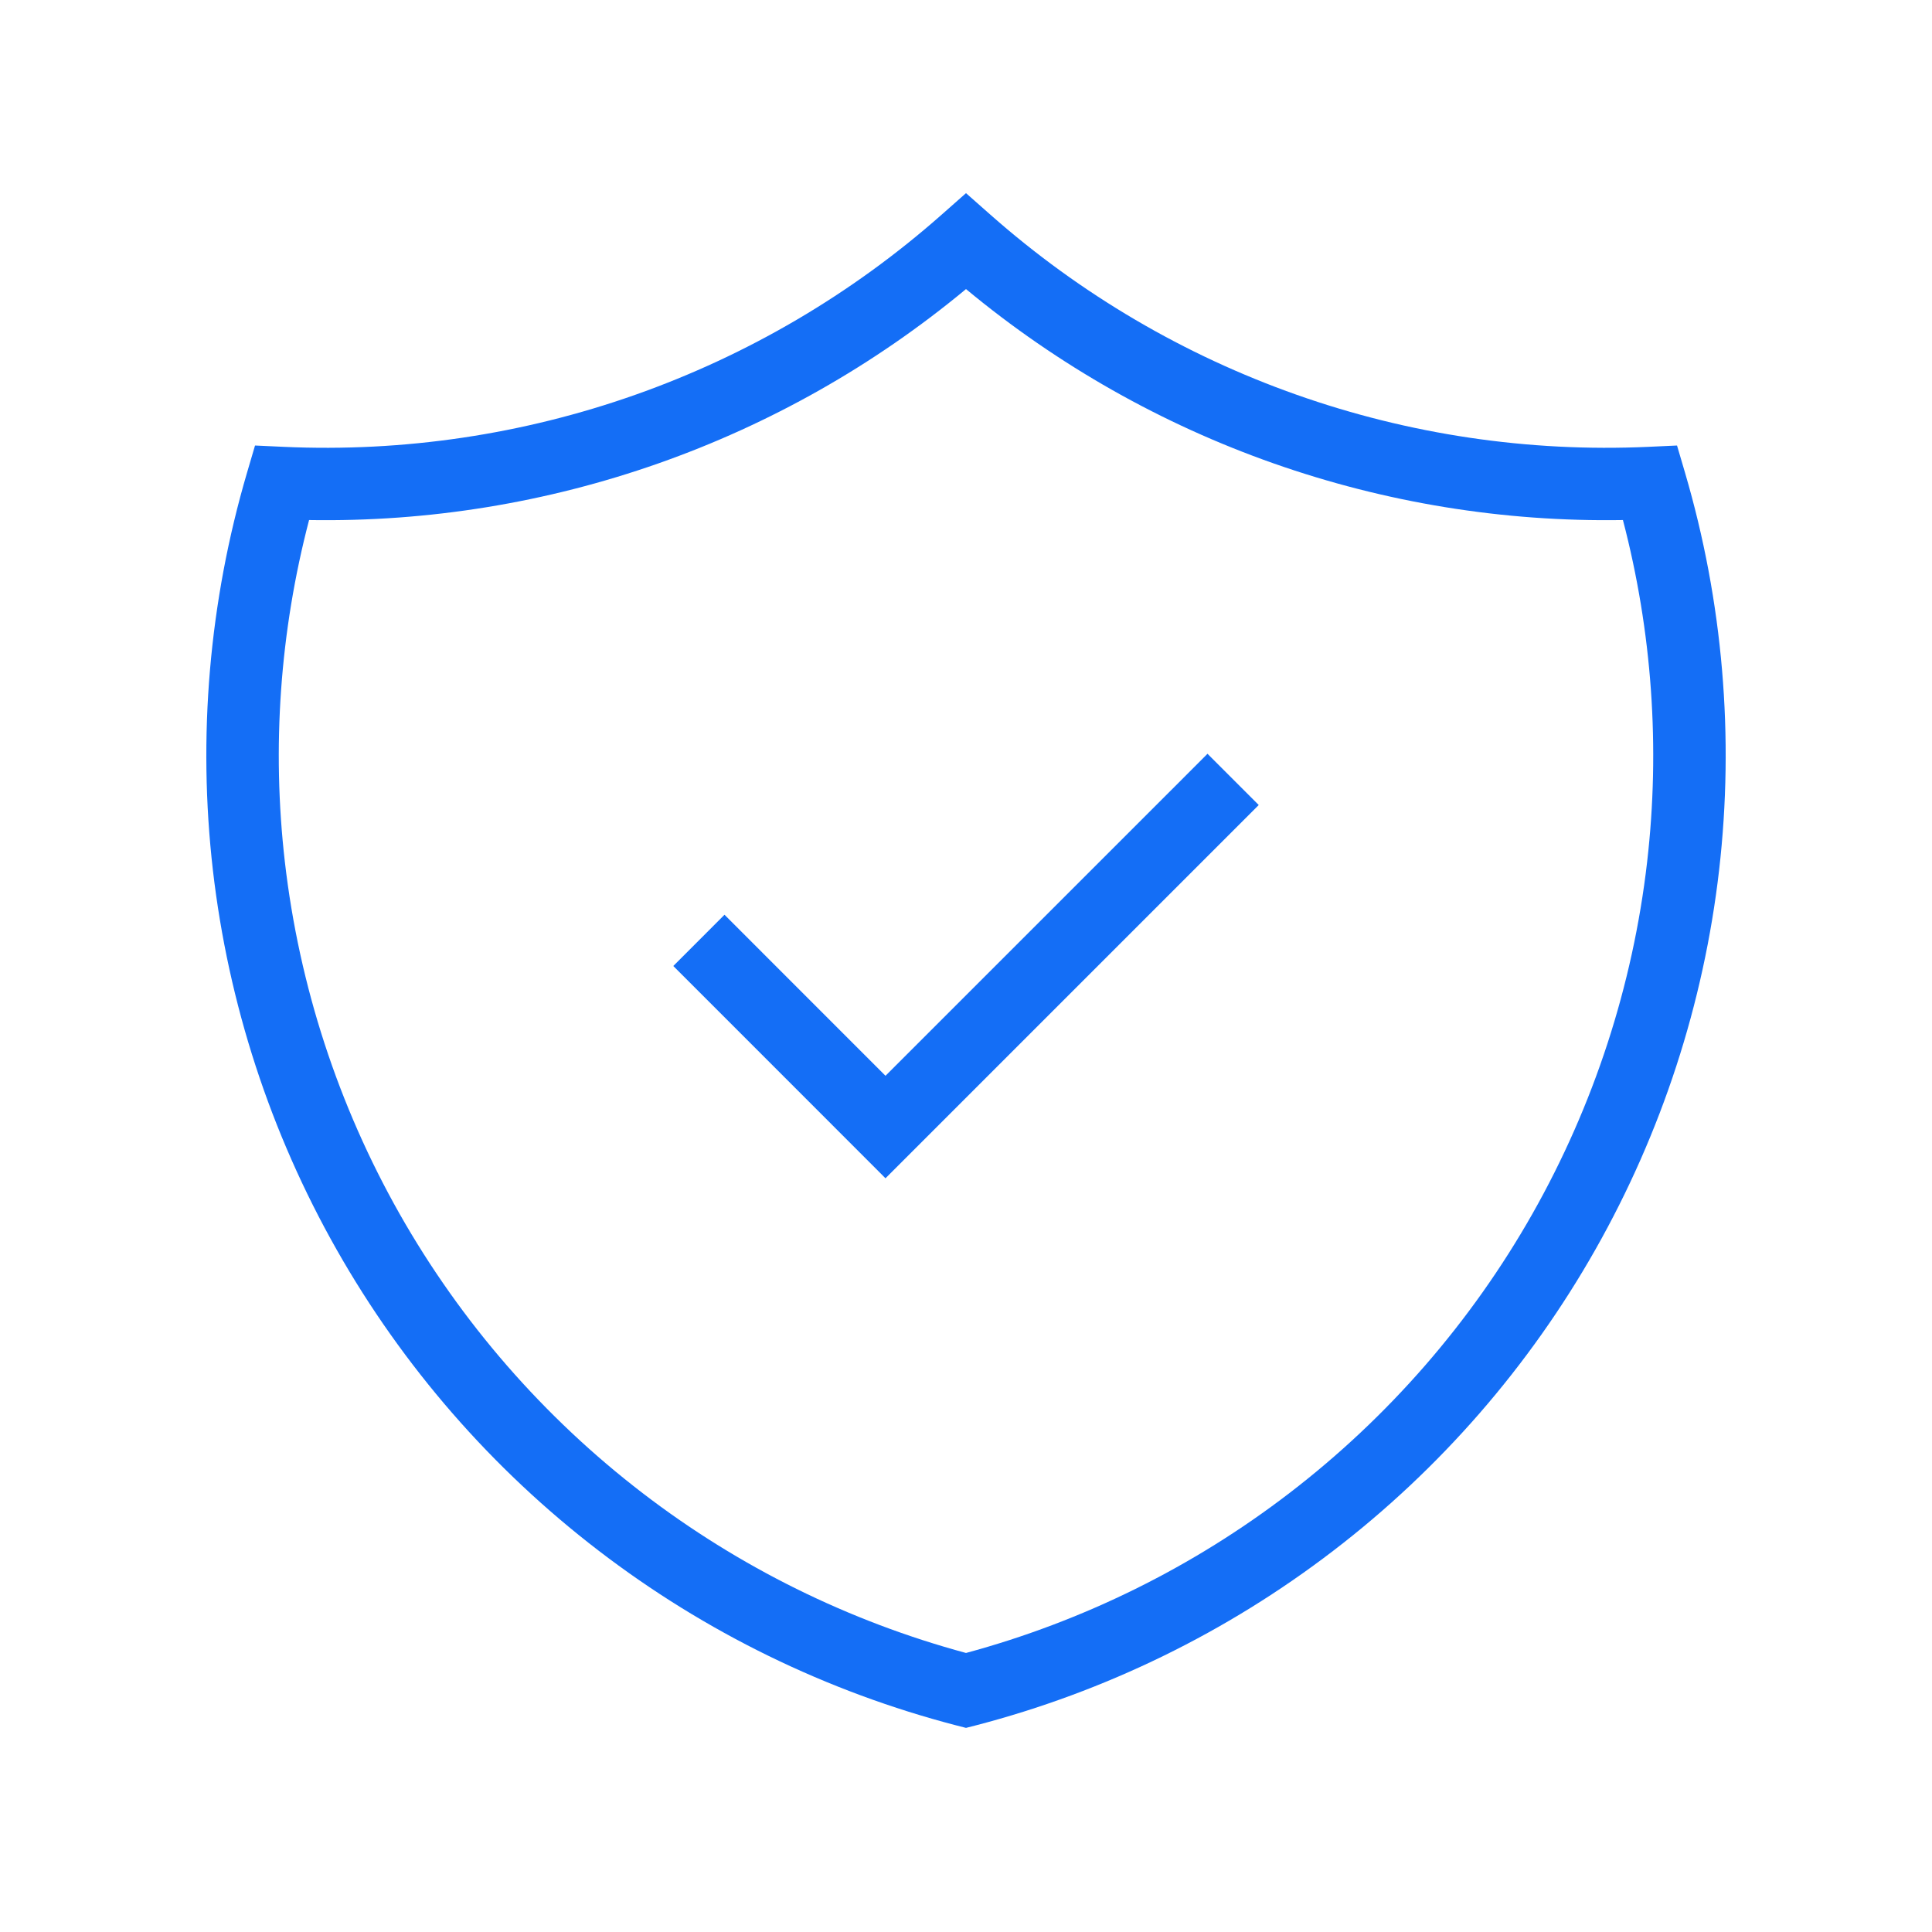 <svg width="40" height="40" viewBox="0 0 40 40" fill="none" xmlns="http://www.w3.org/2000/svg">
<path d="M20.497 4.438C24.244 7.753 29.135 9.48 34.133 9.251L34.721 9.224L34.887 9.788C35.671 12.456 35.91 15.255 35.592 18.018C35.273 20.78 34.402 23.451 33.031 25.871C31.66 28.29 29.817 30.41 27.61 32.102C25.404 33.795 22.88 35.027 20.189 35.726L20 35.774L19.812 35.726C17.12 35.027 14.596 33.795 12.39 32.102C10.184 30.41 8.34 28.29 6.969 25.871C5.598 23.452 4.727 20.78 4.408 18.018C4.09 15.255 4.33 12.456 5.114 9.788L5.28 9.224L5.867 9.251C10.865 9.48 15.756 7.753 19.503 4.438L20 3.999L20.497 4.438ZM20 5.985C16.184 9.153 11.359 10.85 6.399 10.767C5.796 13.073 5.625 15.474 5.898 17.846C6.194 20.409 7.002 22.886 8.273 25.131C9.545 27.375 11.256 29.341 13.303 30.912C15.298 32.443 17.574 33.567 20 34.223C22.427 33.567 24.702 32.443 26.697 30.912C28.744 29.341 30.455 27.375 31.727 25.131C32.998 22.886 33.806 20.409 34.102 17.846C34.375 15.474 34.204 13.073 33.601 10.767C28.641 10.85 23.816 9.153 20 5.985ZM26.061 16.667L18.333 24.395L17.803 23.864L14.47 20.53L13.94 20L15 18.939L18.333 22.273L24.47 16.137L25 15.606L26.061 16.667Z" fill="#146EF6"/>
</svg>
